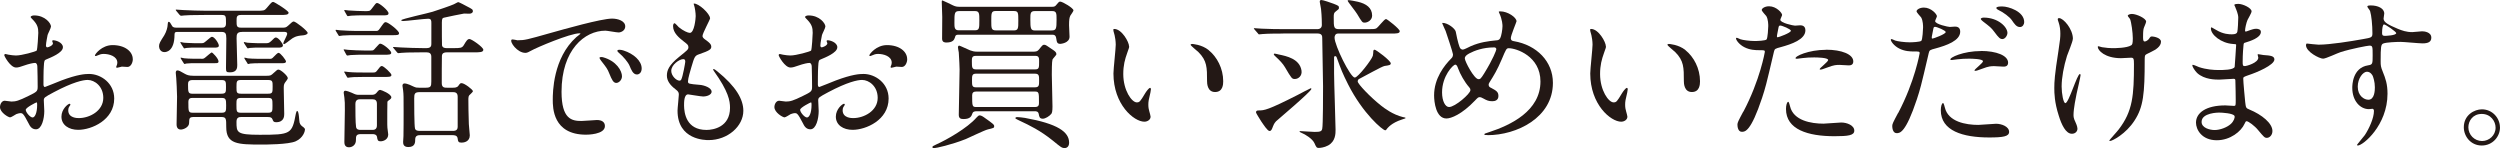 <?xml version="1.0" encoding="UTF-8"?>
<svg id="_レイヤー_2" data-name="レイヤー 2" xmlns="http://www.w3.org/2000/svg" viewBox="0 0 521.6 30.9">
  <defs>
    <style>
      .cls-1 {
        fill: #231815;
      }
    </style>
  </defs>
  <g id="_文字" data-name="文字">
    <g>
      <path class="cls-1" d="M13.12,9.89c0,1.12-2.58,2.14-3.4,2.48-.48,.17-.51,.31-.58,1.5-.07,.75-.07,3.5-.07,3.67,0,.2,0,.61,.31,.61,.1,0,2.89-1.16,3.43-1.36,3.37-1.26,4.9-1.36,5.78-1.36,2.48,0,5.24,1.94,5.24,5.13,0,4.49-4.73,6.53-7.51,6.53-1.94,0-3.5-.99-3.5-2.75,0-1.6,1.39-2.69,1.7-2.69,.1,0,.17,.1,.17,.17,0,.1-.07,.17-.14,.27-.1,.14-.31,.41-.31,.92,0,1.63,1.87,1.63,2.21,1.63,2.24,0,5.1-1.5,5.1-4.22,0-2.41-1.8-3.74-3.26-3.74-.95,0-3.06,.44-7.04,2.55-1.9,1.02-2.11,1.12-2.11,1.7,0,.37,.1,1.9,.1,2.24,0,1.56-.51,3.81-1.73,3.81-.92,0-1.29-.71-1.56-1.26-1.09-2.11-1.26-2.11-1.7-2.11-.31,0-.65,.14-.85,.2-.2,.1-1.05,.68-1.29,.68-.37,0-2.11-1.02-2.11-2.14,0-.61,.37-1.33,.99-1.33,.2,0,1.19,.17,1.39,.17,.92,0,1.53-.17,3.54-1.16,1.73-.85,1.94-.95,1.94-1.9,0-.78-.03-3.67-.07-4.25,0-.24-.1-.75-.48-.75-.41,0-1.36,.24-1.56,.31-1.73,.58-1.9,.65-2.41,.65-1.16,0-2.45-2.35-2.45-2.58,0-.17,.14-.24,.27-.24,.1,0,.51,.14,.61,.14,.61,.1,1.12,.17,1.56,.17,1.22,0,4.11-.82,4.32-1.02,.17-.24,.34-3.33,.34-3.71,0-1.05-.17-1.73-1.12-2.72-.07-.07-.48-.48-.48-.54,0-.31,.54-.37,.75-.37,2.28,0,3.5,1.67,3.5,2.31,0,.31-.65,1.53-.71,1.77-.03,.24-.34,1.6-.34,2.21,0,.14,.07,.37,.27,.37,.24,0,1.19-.37,1.19-.85,0-.07-.17-.41-.17-.48,0-.03,.07-.1,.14-.14,.48-.07,2.11,.41,2.11,1.46Zm-7.75,13.02c0,.51,.92,1.6,1.43,1.6,.48,0,.95-.95,.95-2.62,0-.14,0-.48-.1-.54-.1,0-2.28,1.09-2.28,1.56ZM27.71,12.34c0,.71-.41,1.63-1.12,1.63-.2,0-.99-.07-1.16-.07-.17,.03-.88,.24-1.02,.24-.07,0-.17-.03-.17-.17,0-.07,.1-.24,.1-.27,.07-.2,.14-.37,.14-.61,0-1.36-1.7-1.84-2.86-1.84-.54,0-.85,.14-1.33,.34-.14,.07-.24,.1-.34,.1s-.14-.03-.14-.14c0-.24,1.43-2.14,3.67-2.14,2.62,0,4.22,1.36,4.22,2.92Z"/>
      <path class="cls-1" d="M50.52,6.66c-1.12,0-1.16,.51-1.16,1.36s.14,4.76,.14,5.54c0,.48,0,1.56-1.53,1.53-.71,0-.82-.1-.82-.88,0-.99,.07-5.3,.07-6.19,0-1.09-.2-1.36-1.05-1.36h-9.01c-.51,0-.75,0-.75,.54,0,3.67-1.9,3.67-2.11,3.67-.82,0-1.12-.75-1.12-1.22,0-.58,.24-.95,1.09-2.28,.51-.85,.65-1.7,.68-1.9,.07-.82,.1-.92,.27-.92,.2,0,.37,.31,.68,.85,.2,.37,.58,.37,1.02,.37h9.35c.37,0,.88,0,.88-.88,0-1.56,0-1.77-.95-1.77h-3.4c-2.99,0-3.91,.07-4.32,.1-.1,0-.61,.07-.71,.07s-.2-.1-.31-.2l-.65-.78q-.14-.17-.14-.24c0-.07,.03-.07,.1-.07,.24,0,1.29,.1,1.5,.1,1.67,.07,3.06,.14,4.66,.14h10.54c1.53,0,1.7,0,2.18-.58,.95-1.12,1.05-1.26,1.36-1.26,.24,0,3.2,1.84,3.2,2.24,0,.48-.68,.48-1.84,.48h-8.06c-.95,0-.95,.41-.95,1.26,0,.99,0,1.39,.92,1.39h8.64c.51,0,.75,0,1.19-.41,.65-.61,.95-.88,1.16-.88,.44,0,2.92,1.97,2.92,2.38,0,.37-.68,.48-.95,.51-1.53,.1-2.07,.48-2.58,.88-.24,.17-1.19,.95-1.39,.95-.1,0-.17-.07-.17-.17,0-.24,.82-1.63,.82-1.97,0-.41-.41-.41-.68-.41h-8.7Zm5.07,9.15c.88,0,.95-.07,1.5-.58,.71-.65,.78-.71,1.02-.71,.44,0,1.94,1.29,1.94,1.8,0,.14-.37,.65-.61,.95-.24,.34-.24,.71-.24,1.26,0,.82,.1,4.49,.1,5.24,0,.41,0,1.73-1.7,1.73-.54,0-.61-.24-.75-.61-.17-.37-.34-.48-1.12-.48h-5.27c-.51,0-1.12,0-1.12,.99,0,2.24,0,2.72,4.83,2.72,6.49,0,6.77-.14,7.55-4.39,.07-.31,.17-.58,.27-.58,.41,0,.41,2.07,.51,2.41,.14,.48,.37,.68,.82,.99,.17,.17,.31,.27,.31,.48,0,.31-.34,1.73-1.94,2.45-1.53,.68-6.29,.68-7.11,.68-5,0-7.38-.07-7.38-3.64,0-1.8,0-2.11-1.09-2.11h-5.61c-1.02,0-1.02,.24-1.05,1.29-.03,.85-1.16,1.33-1.73,1.33-.88,0-.88-.88-.88-1.12,0-.88,.1-4.93,.1-5.75,0-.92-.14-3.54-.17-3.84-.03-.37-.1-.92-.1-1.12,0-.17,.03-.51,.34-.51s.58,.14,1.5,.68c.48,.27,.88,.44,1.84,.44h15.26Zm-13.67-6.8c.48,0,.54,0,.92-.31,1.09-.92,1.22-1.02,1.39-1.02,.54,0,1.43,1.39,1.43,1.84,0,.41-.54,.41-.82,.41h-4.08c-.48,0-1.22,0-1.84,.07-.1,0-.44,.1-.48,.1-.07,0-.2-.24-.27-.34l-.37-.58c-.07-.1-.17-.27-.17-.31,0-.07,0-.1,.07-.1,.1,0,.58,.1,.68,.14,.27,0,1.26,.1,2.14,.1h1.39Zm.03,3.26c.48,0,.54,0,.92-.31,.24-.2,1.19-1.02,1.29-1.02,.2,0,1.43,1.29,1.43,1.87,0,.37-.27,.37-.71,.37h-4.11c-.44,0-1.22,0-1.84,.07-.07,0-.41,.1-.44,.1-.07,0-.2-.24-.27-.34l-.37-.58s-.17-.27-.17-.31c0-.07,0-.1,.07-.1,.1,0,.58,.1,.68,.14,.27,.03,1.22,.1,2.14,.1h1.39Zm4.25,7.28c.95,0,.95-.34,.95-1.39,0-1.12,0-1.46-.95-1.46h-5.98c-.92,0-.99,.41-.99,.92,0,1.67,.03,1.94,1.02,1.94h5.95Zm-5.98,.88c-.44,0-.92,.03-.92,.85,0,2.01,0,2.24,.95,2.24h5.98c.95,0,.95-.34,.95-1.56s-.07-1.53-.95-1.53h-6.02Zm15.71-.88c.95,0,.95-.27,.95-1.53,0-.99,0-1.33-.95-1.33h-5.64c-.95,0-.95,.31-.95,1.5,0,1.05,0,1.36,.95,1.36h5.64Zm-5.61,.88c-.99,0-.99,.34-.99,1.36,0,1.5,0,1.73,.99,1.73h5.58c.95,0,.95-.31,.95-1.46,0-1.39,0-1.63-.95-1.63h-5.58Zm3.64-10.5c-.44,0-1.19,0-1.84,.07-.07,0-.41,.1-.44,.1s-.24-.31-.27-.34l-.44-.68s-.1-.14-.1-.24c0-.03,0-.07,.07-.07,.1,0,.58,.1,.68,.14,.27,0,1.22,.1,2.14,.1h1.63c.54,0,.71,0,1.19-.44,.65-.65,.75-.75,.99-.75,.51,0,1.46,1.26,1.46,1.63,0,.48-.65,.48-.88,.48h-4.18Zm2.28,2.35c.37,0,.51-.03,.85-.41,.41-.41,.82-.85,1.02-.85,.41,0,1.56,1.53,1.56,1.8,0,.37-.51,.37-.95,.37h-4.66c-.44,0-1.22,0-1.84,.07-.07,0-.41,.1-.44,.1-.1,0-.2-.2-.27-.34l-.37-.58c-.1-.14-.17-.27-.17-.31,0-.07,0-.1,.07-.1,.1,0,.58,.1,.65,.14,.31,.03,1.26,.1,2.18,.1h2.38Z"/>
      <path class="cls-1" d="M78.37,6.46c.41,0,.54,0,.88-.51,.85-1.19,.92-1.33,1.22-1.33,.51,0,2.79,1.77,2.79,2.31,0,.41-.44,.41-1.26,.41h-7.75c-.71,0-1.84,0-2.75,.07-.14,.03-.61,.1-.71,.1s-.14-.07-.2-.2l-.48-.78c-.07-.17-.1-.17-.1-.24,0-.03,.03-.07,.1-.07,0,0,.71,.1,.85,.1,.88,.07,2.58,.14,3.43,.14h3.98Zm-.99,4.08c.51,0,.54-.03,.95-.51,.75-.82,.82-.92,.99-.92,.58,0,2.31,1.43,2.31,1.9,0,.41-.51,.41-1.46,.41h-4.22c-.61,0-1.9,0-2.79,.07-.1,0-.58,.1-.68,.1s-.17-.1-.24-.2l-.44-.82c-.1-.14-.1-.17-.1-.2s.03-.07,.1-.07c0,0,.68,.07,.82,.1,.88,.07,2.58,.14,3.43,.14h1.33Zm-2.07,17.44c-1.05,0-1.05,.44-1.05,1.29,0,.92-.71,1.46-1.46,1.46-.95,0-.95-.85-.95-1.12,0-.92,.1-5.54,.1-6.6,0-1.43,0-1.9-.1-2.65,0-.14-.14-.85-.14-.99,0-.2,.07-.44,.31-.44s.99,.24,1.33,.41c.95,.44,.99,.44,1.6,.44h2.45c.48,0,.78,0,1.12-.37,.48-.58,.54-.65,.82-.65,.17,0,2.31,.82,2.31,1.56,0,.2-.2,.37-.34,.48-.37,.24-.44,.31-.48,.48-.03,.14-.03,3.71-.03,3.88,0,.75,0,1.12,.03,1.5,.03,.2,.17,1.26,.17,1.39,0,1.09-1.05,1.43-1.56,1.43-.65,0-.68-.27-.78-.92-.1-.58-.78-.58-.95-.58h-2.38Zm.75-24.78c-.85,0-2.01,0-2.79,.07-.1,0-.61,.1-.71,.1-.07,0-.14-.1-.2-.2l-.44-.78q-.1-.17-.1-.24s0-.07,.07-.07c.03,0,.71,.07,.85,.1,.88,.07,2.58,.14,3.43,.14,.95,0,.99,0,1.39-.51,.78-1.05,.88-1.19,1.12-1.19,.48,0,2.38,1.6,2.38,2.14,0,.44-.44,.44-1.19,.44h-3.81Zm1.73,11.93c.44,0,.61,0,.95-.48,.44-.58,.65-.88,.92-.88,.41,0,2.01,1.53,2.01,1.87,0,.41-.51,.41-1.39,.41h-4.22c-2.21,0-2.89,.07-2.99,.1-.07,0-.41,.07-.48,.07-.1,0-.14-.07-.24-.24l-.44-.78c-.1-.14-.1-.17-.1-.2,0-.07,.03-.07,.1-.07,0,0,.71,.1,.85,.1,.95,.1,2.48,.1,3.4,.1h1.63Zm-2.62,5.58c-.37,0-1.02,.03-1.02,.99,0,1.09,0,4.05,.14,4.79,.1,.61,.65,.61,.99,.61h2.41c.27,0,.95,0,.95-.92v-4.52c0-.71-.34-.95-.95-.95h-2.52Zm19.41-10.67c1.43,0,1.8,0,2.18-.61,.54-.92,.78-1.29,1.19-1.29,.44,0,2.89,1.7,2.89,2.24s-.78,.54-1.94,.54h-5.71c-.51,0-.95,.14-.99,.75-.03,.37-.03,5.07-.03,5.68,0,.95,.58,.95,1.12,.95h1.16c.37,0,.88,0,1.16-.37,.37-.51,.41-.58,.71-.58,.58,0,2.35,1.36,2.35,1.67,0,.2-.68,.75-.78,.88-.1,.14-.17,.34-.17,.71,0,.51,.03,4.01,.1,5.27,0,.37,.2,2.01,.2,2.35,0,1.33-1.22,1.53-1.7,1.53-.68,0-.75-.2-.85-.95-.1-.58-.71-.61-1.05-.61h-6.7c-.44,0-1.09,.03-1.09,.88,0,.58,0,1.6-1.43,1.6-1.09,0-1.09-.75-1.09-1.09,0-.24,.07-1.12,.07-1.19,.03-.75,.03-4.18,.03-5.13,0-3.16,0-3.54-.1-4.39,0-.14-.14-.85-.14-.99,0-.27,.14-.48,.41-.48,.61,0,1.6,.51,1.9,.65,.51,.24,.75,.24,1.16,.24h1.39c1.05,0,1.16-.27,1.16-1.29v-5.17c0-.71-.41-.92-.99-.92h-.88c-2.96,0-3.94,.07-4.28,.1-.1,0-.61,.07-.71,.07-.14,0-.2-.07-.31-.2l-.65-.78c-.14-.17-.17-.17-.17-.24s.07-.07,.14-.07c.24,0,1.29,.1,1.5,.1,1.67,.07,3.06,.14,4.66,.14h.71c.99,0,.99-.58,.99-.95V4.76c0-.54-.07-.85-.68-.85-.82,0-4.49,.48-5.24,.48-.17,0-.37-.07-.37-.17,0-.27,5.78-1.5,6.56-1.77,.78-.24,3.98-1.33,4.42-1.56,.71-.37,.82-.44,.95-.44s1.63,.78,1.73,.85c1.19,.61,1.29,.68,1.29,1.05,0,.31-.34,.51-.75,.51-.1,0-1.02-.03-1.09-.03-.2,0-3.88,.78-4.15,.85-.34,.07-.48,.17-.48,1.02,0,1.6,0,4.66,.03,4.76,.1,.58,.75,.58,.95,.58h1.39Zm-6.97,9.18c-1.09,0-1.19,.31-1.19,1.36,0,.92,0,5.68,.17,6.25,.14,.48,.71,.48,1.12,.48h6.66c.44,0,1.12,0,1.12-.85v-6.29c0-.95-.65-.95-1.09-.95h-6.8Z"/>
      <path class="cls-1" d="M108.05,8.4c1.43,0,1.94-.14,6.6-1.46,3.03-.85,10.81-3.06,13.05-3.06,1.22,0,2.75,.48,2.75,1.63,0,.88-.88,1.26-1.39,1.26-.44,0-2.38-.37-2.75-.37-4.32,0-9.15,3.98-9.15,12.75,0,5.71,2.14,6.09,4.15,6.09,.51,0,2.92-.2,3.23-.2,1.05,0,1.67,.44,1.67,1.26,0,1.8-3.74,1.8-3.94,1.8-6.94,0-6.94-5.68-6.94-7.28,0-1.5,.03-8.7,4.93-13.09,.14-.1,.85-.65,.85-.71s-.14-.07-.2-.07c-1.97,0-9.01,2.99-10.13,3.64-.44,.24-.78,.44-1.16,.44-1.7,0-3.33-2.28-2.89-2.75,.14-.17,1.12,.14,1.33,.14Zm21.72,7.51c0,.78-.65,1.39-1.19,1.39-.61,0-.92-.65-1.46-1.97-.37-.95-.61-1.26-1.7-2.65-.1-.14-.34-.48-.34-.61,0-.17,.37-.2,.68-.14,2.89,.78,4.01,2.89,4.01,3.98Zm4.11-1.63c0,.88-.54,1.26-.99,1.26-.82,0-1.19-.99-1.53-1.8-.31-.75-1.33-1.97-2.24-2.72-.17-.14-.31-.27-.31-.44,0-.2,.37-.2,.48-.2,.27,0,.65,.1,.85,.17,2.01,.65,3.74,2.11,3.74,3.74Z"/>
      <path class="cls-1" d="M148.17,3.77c0,.31-1.6,3.16-1.6,3.74,0,.24,.17,.48,.61,.78,.82,.58,1.22,.95,1.22,1.46,0,.54-.37,.82-2.52,1.56-.92,.31-.99,.54-1.63,2.69-.2,.71-.71,2.35-.71,2.96,0,.54,.14,.54,2.52,.75,.82,.07,2.41,.58,2.41,1.43,0,.61-.92,.99-1.77,.99-.51,0-2.96-.44-3.13-.44-.85,0-.85,1.6-.85,2.35,.03,1.53,.44,5.07,4.69,5.07,1.43,0,4.9-.61,4.9-4.62,0-1.46-.31-3.4-3.37-7.68-.1-.14-.14-.24-.14-.34,0-.31,.75,.34,.85,.41,3.91,3.16,5.44,5.85,5.44,8.23,0,3.23-3.26,6.12-7.24,6.12-.65,0-6.49,0-6.49-6.15,0-.54,.27-2.86,.27-3.33,0-.41-.07-.65-.65-1.09-1.22-.92-1.84-1.84-1.84-2.89s.37-2.14,2.52-3.88c1.77-1.43,1.97-1.56,1.97-2.04,0-.44-.17-.58-.92-1.16-.99-.78-2.28-1.8-2.28-3.23,0-.24,.07-.61,.31-.61,.17,0,.75,.71,.88,.82,.92,.75,1.9,1.19,2.31,1.19,.95,0,1.22-3.03,1.22-3.5,0-.68-.17-1.8-.34-2.28-.07-.14-.07-.24-.07-.34,1.02-.1,3.4,2.14,3.4,3.06Zm-5.64,8.57c-.78,0-2.48,1.16-2.48,2.45,0,1.02,1.05,2.04,1.73,2.04,.14,0,.31-.1,.37-.27,.31-.58,.82-3.47,.82-3.64,0-.27,0-.58-.44-.58Z"/>
      <path class="cls-1" d="M174.69,9.89c0,1.12-2.58,2.14-3.4,2.48-.48,.17-.51,.31-.58,1.5-.07,.75-.07,3.5-.07,3.67,0,.2,0,.61,.31,.61,.1,0,2.89-1.16,3.43-1.36,3.37-1.26,4.9-1.36,5.78-1.36,2.48,0,5.24,1.94,5.24,5.13,0,4.49-4.73,6.53-7.51,6.53-1.94,0-3.5-.99-3.5-2.75,0-1.6,1.39-2.69,1.7-2.69,.1,0,.17,.1,.17,.17,0,.1-.07,.17-.14,.27-.1,.14-.31,.41-.31,.92,0,1.63,1.87,1.63,2.21,1.63,2.24,0,5.1-1.5,5.1-4.22,0-2.41-1.8-3.74-3.26-3.74-.95,0-3.06,.44-7.04,2.55-1.9,1.02-2.11,1.12-2.11,1.7,0,.37,.1,1.9,.1,2.24,0,1.56-.51,3.81-1.73,3.81-.92,0-1.29-.71-1.56-1.26-1.09-2.11-1.26-2.11-1.7-2.11-.31,0-.65,.14-.85,.2-.2,.1-1.05,.68-1.29,.68-.37,0-2.11-1.02-2.11-2.14,0-.61,.37-1.33,.99-1.33,.2,0,1.19,.17,1.39,.17,.92,0,1.53-.17,3.54-1.16,1.73-.85,1.94-.95,1.94-1.9,0-.78-.03-3.67-.07-4.25,0-.24-.1-.75-.48-.75-.41,0-1.36,.24-1.56,.31-1.73,.58-1.9,.65-2.41,.65-1.16,0-2.45-2.35-2.45-2.58,0-.17,.14-.24,.27-.24,.1,0,.51,.14,.61,.14,.61,.1,1.12,.17,1.56,.17,1.22,0,4.11-.82,4.32-1.02,.17-.24,.34-3.33,.34-3.71,0-1.05-.17-1.73-1.12-2.72-.07-.07-.48-.48-.48-.54,0-.31,.54-.37,.75-.37,2.28,0,3.5,1.67,3.5,2.31,0,.31-.65,1.53-.71,1.77-.03,.24-.34,1.6-.34,2.21,0,.14,.07,.37,.27,.37,.24,0,1.19-.37,1.19-.85,0-.07-.17-.41-.17-.48,0-.03,.07-.1,.14-.14,.48-.07,2.11,.41,2.11,1.46Zm-7.75,13.02c0,.51,.92,1.6,1.43,1.6,.48,0,.95-.95,.95-2.62,0-.14,0-.48-.1-.54-.1,0-2.28,1.09-2.28,1.56Zm22.34-10.57c0,.71-.41,1.63-1.12,1.63-.2,0-.99-.07-1.16-.07-.17,.03-.88,.24-1.02,.24-.07,0-.17-.03-.17-.17,0-.07,.1-.24,.1-.27,.07-.2,.14-.37,.14-.61,0-1.36-1.7-1.84-2.86-1.84-.54,0-.85,.14-1.33,.34-.14,.07-.24,.1-.34,.1s-.14-.03-.14-.14c0-.24,1.43-2.14,3.67-2.14,2.62,0,4.22,1.36,4.22,2.92Z"/>
      <path class="cls-1" d="M207.43,26.35c0,.34-.14,.37-1.33,.65-.78,.2-3.91,1.73-4.59,2.01-3.06,1.22-6.26,1.9-6.63,1.9-.14,0-.34-.03-.34-.2,0-.2,.1-.24,.82-.58,2.14-.95,6.46-3.4,8.36-5.58,.27-.31,.48-.48,.68-.48,.31,0,.78,.31,.85,.37,1.97,1.39,2.18,1.56,2.18,1.9Zm-7.48-19.11c-.54,0-.61,.17-.71,.58-.17,.54-.48,1.05-1.8,1.05-.24,0-.85,0-.88-.75,0-.65,.03-3.88,.03-4.59,0-.41-.1-2.82-.1-3.13,0-.17,0-.31,.14-.31,.07,0,2.07,.95,2.18,1.02,.51,.24,.82,.31,1.5,.31h19.14c.54,0,.71-.1,.95-.41,.37-.44,.54-.68,.78-.68,.51,0,2.79,1.36,2.79,1.84,0,.17-.54,.92-.65,1.09-.2,.41-.27,.82-.27,2.01,0,.34,.1,2.01,.1,2.38,0,1.36-1.87,1.5-1.9,1.5-.71,0-.75-.34-.88-1.16-.1-.71-.48-.75-.85-.75h-19.55Zm3.43-.92c.95,0,.95-.41,.95-2.07,0-1.43,0-1.94-.92-1.94h-3.26c-1.02,0-1.02,.44-1.02,2.45,0,.92,0,1.56,.88,1.56h3.37Zm12.44,4.45c.58,0,.75-.24,.95-.44,.71-.88,.78-.99,1.09-.99s.48,.14,1.87,1.09c.37,.27,.68,.48,.68,.88,0,.2-.75,.92-.82,1.12-.14,.41-.14,2.55-.14,3.16,0,.24,.14,6.12,.14,6.63,0,1.02-.1,1.33-.24,1.53-.41,.51-1.26,1.02-1.77,1.02-.68,0-.75-.41-.85-.95-.1-.58-.51-.61-.85-.61h-12.1c-.44,0-.78,.1-.88,.41-.2,.61-.44,1.22-1.87,1.22-.58,0-.99-.14-.99-.88,0-1.33,.17-7.96,.17-9.45,0-.44-.07-2.04-.17-3.57-.03-.17-.17-.88-.17-1.05,0-.31,.17-.37,.27-.37,.14,0,1.9,.85,2.28,.99,.48,.17,.82,.27,1.46,.27h11.93Zm.1,3.71c.88,0,.88-.31,.88-1.7,0-.58,0-1.12-.71-1.12h-12.54c-.78,0-.78,.48-.78,1.12,0,1.36,.03,1.7,.92,1.7h12.24Zm0,3.74c.88,0,.88-.44,.88-1.39,0-1.05,0-1.46-.92-1.46h-12.2c-.88,0-.88,.41-.88,1.39,0,1.05,0,1.46,.82,1.46h12.31Zm-12.27,.88c-.54,0-.82,.24-.82,.78,0,2.21,0,2.45,.85,2.45h12.24c.85,0,.85-.48,.85-.95,0-2.04,0-2.28-.85-2.28h-12.27Zm7.82-12.75c.99,0,.99-.41,.99-2.04s0-2.01-.92-2.01h-3.84c-.88,0-.88,.48-.88,2.07,0,1.5,0,1.97,.95,1.97h3.71Zm11.59,23.42c0,.78-.44,1.12-.92,1.12-.61,0-.78-.17-2.45-1.53-2.65-2.14-4.93-3.23-6.9-4.15-.2-.1-.95-.44-.95-.54,0-.14,.14-.24,.41-.24,.2,0,1.26,.1,1.6,.17,6.77,1.22,9.21,2.89,9.21,5.17Zm-3.64-23.42c.95,0,1.02-.37,1.02-2.24,0-1.33,0-1.8-.92-1.8h-3.6c-.95,0-.95,.48-.95,1.7,0,1.94,.07,2.35,.99,2.35h3.47Z"/>
      <path class="cls-1" d="M235.59,9.69c0,.27-.07,.37-.41,1.36-.48,1.33-.82,2.58-.82,4.39,0,3.43,1.77,5.92,2.82,5.92,.58,0,.71-.17,1.73-1.87,.2-.34,.78-1.16,1.05-1.16,.1,0,.17,.14,.17,.27s-.07,.58-.1,.68c-.37,1.56-.44,1.87-.44,2.58,0,.58,.1,1.02,.2,1.36,.1,.37,.27,.95,.27,1.12,0,.68-.71,1.05-1.29,1.05-2.18,0-6.46-3.57-6.46-10.06,0-.95,.48-5.13,.48-6.02,0-.68-.14-1.6-.24-1.97-.24-.85-.27-.95-.27-1.16,0-.1,.14-.14,.2-.14,1.56,0,3.09,2.72,3.09,3.64Zm16.59,.78c1.73,1.39,3.03,3.81,3.03,6.49,0,.65-.07,2.24-1.7,2.24s-1.67-1.84-1.67-2.28c0-2.82,0-4.25-1.8-6.05-.27-.27-1.63-1.33-1.63-1.53,0-.1,.14-.17,.31-.17,.03,0,2.01,.1,3.47,1.29Z"/>
      <path class="cls-1" d="M267.72,7c-.78,0-3.09,0-4.28,.1-.14,0-.61,.07-.71,.07-.14,0-.2-.07-.31-.24l-.68-.78c-.1-.14-.14-.17-.14-.2,0-.07,.03-.07,.14-.07,.24,0,1.29,.1,1.5,.1,1.56,.07,3.06,.1,4.66,.1h6.94c.58,0,.95-.31,.95-.88,0-.27,0-1.8-.17-3.33-.03-.24-.27-1.39-.27-1.5,0-.31,.17-.37,.34-.37,.37,0,2.01,.58,2.55,.78,1.02,.41,1.12,.44,1.12,.88,0,.24-.17,.34-.61,.68-.48,.34-.48,.58-.48,1.33,0,2.01,0,2.41,1.12,2.41h5.92c.99,0,1.53,0,1.8-.14,.41-.17,1.67-1.97,2.07-1.97,.24,0,2.86,2.07,2.86,2.52,0,.51-.65,.51-1.84,.51h-11.05c-.51,0-.71,.44-.71,.85,0,1.6,3.3,8.33,4.22,8.33,.68,0,3.57-3.77,3.77-4.56,.07-.24,.1-.85,.1-1.02,.03-.14,.14-.24,.24-.24,.34,0,3.4,2.31,3.4,2.86,0,.37-.41,.41-1.29,.54-.54,.07-4.35,2.24-5.2,2.65-.17,.07-.41,.2-.41,.58,0,.51,2.62,3.26,4.86,5.03,.68,.54,2.48,1.9,4.59,2.41,.1,0,.54,.1,.54,.17,0,.1-.07,.1-.78,.34-2.18,.71-2.92,1.73-3.06,1.87-.17,.27-.27,.37-.41,.37-.51,0-4.66-3.47-7.75-9.59-1.19-2.38-1.39-2.89-2.41-5.71-.07-.14-.17-.17-.27-.17-.14,0-.24,.1-.24,.24v3.37c0,1.84,.31,10.47,.31,11.73,0,.82,0,2.45-1.56,3.3-.82,.44-1.67,.51-1.94,.51-.44,0-.51-.1-.92-1.02-.44-.92-1.9-1.8-2.65-2.11-.07-.03-.44-.2-.44-.24,0-.07,0-.14,.14-.14,.17,0,2.55,.17,3.03,.17,1.19,0,1.46-.14,1.56-.68,.17-.71,.17-7.41,.17-8.84,0-1.6-.17-8.57-.17-10,0-.44,0-1.02-1.02-1.02h-7.11Zm-2.14,19.41c-.24,.61-.34,.92-.71,.92-.41,0-1.26-1.33-1.73-2.01-.2-.34-1.09-1.7-1.09-1.87,0-.37,.27-.41,.61-.41,1.09,0,1.87-.07,8.02-3.2,.44-.24,2.72-1.43,2.79-1.43s.14,.03,.14,.14c0,.51-7.21,6.59-7.38,6.76-.37,.41-.54,.78-.65,1.09Zm4.59-9.93c-.61,0-.68-.07-2.07-2.45-.44-.75-1.09-1.43-1.97-2.24-.14-.1-.37-.37-.37-.44,0-.1,.07-.17,.17-.17,.14,0,.78,.17,.92,.2,1.53,.31,4.28,.88,4.69,3.3,.2,1.16-.68,1.8-1.36,1.8Zm14.58-11.76c-.51,0-.54-.03-1.6-1.8-.27-.48-1.97-2.58-1.97-2.75,0-.1,.1-.14,.17-.14,.31,0,1.56,.24,1.97,.34,1.73,.41,2.96,1.26,2.96,2.89,0,.95-.95,1.46-1.53,1.46Z"/>
      <path class="cls-1" d="M310.35,28.18c-.58,0-.65,0-.65-.17,0-.1,.1-.17,.99-.44,4.49-1.46,10.71-4.42,10.71-10.57,0-5.3-5.07-6.94-6.6-6.94-.51,0-.58,.2-1.46,2.28-.99,2.31-1.56,3.23-2.58,4.86-.14,.24-.17,.34-.17,.48,0,.41,.27,.54,.51,.65,1.16,.61,1.53,.88,1.53,1.7,0,.88-.71,1.09-1.26,1.09-.78,0-1.16-.17-1.9-.58-.48-.24-.51-.27-.71-.27-.34,0-.41,.07-1.02,.71-2.75,2.89-5,3.74-5.95,3.74-2.21,0-2.58-3.47-2.58-4.83,0-3.54,2.14-6.25,3.57-7.68,.31-.27,.37-.58,.37-.88s-1.36-4.39-1.53-4.86c-.1-.27-.71-1.5-.71-1.6,0-.03,0-.1,.07-.1,1.09,0,2.62,1.19,2.75,1.84,.41,2.18,.75,3.13,.88,3.37,.1,.2,.34,.37,.61,.37s1.39-.61,1.63-.71c1.94-.85,3.64-1.05,5.3-1.22,.31,0,.65-.07,.85-.44,.24-.41,.48-1.84,.48-2.52,0-.17,0-1.33-.71-2.82-.03-.07-.07-.14-.07-.17,0-.1,.27-.1,.34-.1,1.53,0,3.37,1.26,3.37,2.07,0,.14-1.19,2.92-1.19,3.5,0,.54,.37,.61,.65,.65,4.76,.82,8.13,4.22,8.13,8.7,0,7.28-7.58,10.91-13.63,10.91Zm-3.81-9.96c-.99-1.12-1.9-2.79-2.31-3.91-.17-.48-.31-.82-.61-.82-.44,0-2.75,2.35-2.75,5.78,0,1.84,.68,3.06,1.46,3.06,1.26,0,4.45-2.79,4.45-3.5,0-.31-.07-.41-.24-.61Zm5.17-8.33c-2.28,0-4.08,.68-5.17,1.26-.58,.34-.92,.58-.92,1.05,0,.58,1.94,4.32,2.86,4.32,.34,0,.48-.07,1.19-1.22,1.87-3.03,2.52-4.83,2.52-5,0-.41-.34-.41-.48-.41Z"/>
      <path class="cls-1" d="M335.07,9.69c0,.27-.07,.37-.41,1.36-.48,1.33-.82,2.58-.82,4.39,0,3.43,1.77,5.92,2.82,5.92,.58,0,.71-.17,1.73-1.87,.2-.34,.78-1.16,1.05-1.16,.1,0,.17,.14,.17,.27s-.07,.58-.1,.68c-.37,1.56-.44,1.87-.44,2.58,0,.58,.1,1.02,.2,1.36,.1,.37,.27,.95,.27,1.12,0,.68-.71,1.05-1.29,1.05-2.18,0-6.46-3.57-6.46-10.06,0-.95,.48-5.13,.48-6.02,0-.68-.14-1.6-.24-1.97-.24-.85-.27-.95-.27-1.16,0-.1,.14-.14,.2-.14,1.56,0,3.09,2.72,3.09,3.64Zm16.59,.78c1.73,1.39,3.03,3.81,3.03,6.49,0,.65-.07,2.24-1.7,2.24s-1.67-1.84-1.67-2.28c0-2.82,0-4.25-1.8-6.05-.27-.27-1.63-1.33-1.63-1.53,0-.1,.14-.17,.31-.17,.03,0,2.01,.1,3.47,1.29Z"/>
      <path class="cls-1" d="M363.73,23.32c3.5-6.63,4.49-12.48,4.49-12.51,0-.34-.14-.34-1.22-.34-.71,0-1.9-.03-3.03-.61-1.09-.54-1.77-1.5-1.77-1.84,0-.1,.1-.14,.14-.14,.14,0,.65,.27,.78,.31,.51,.17,1.9,.37,3.03,.37,.51,0,2.14-.07,2.41-.31s.37-2.55,.37-2.79c0-.27,0-1.43-.41-2.11-.14-.17-.95-1.02-.95-1.26,0-.34,.65-.78,1.53-.78,1.53,0,2.72,1.39,2.72,1.8,0,.17-.37,.85-.37,1.02,0,.65,2.72,1.22,3.06,1.22,.14,0,.88-.07,1.05-.07,.27,0,1.12,0,1.12,1.05,0,1.9-2.89,2.89-5.13,3.5-1.16,.31-1.29,.34-1.43,.95-1.73,7.41-1.77,7.44-2.48,9.65-2.35,7.07-3.57,7.07-4.22,7.07-.82,0-.92-1.12-.92-1.5,0-.41,.17-.75,1.22-2.72Zm7.17-15.54c.17,0,2.75-.92,2.75-1.36,0-.34-1.84-1.09-2.21-1.09-.2,0-.31,.07-.37,.41-.14,.68-.14,.78-.31,1.6-.03,.24-.07,.44,.14,.44Zm2.58,14.42c.71,2.96,4.39,3.6,6.97,3.6,.58,0,3.16-.24,3.71-.24,1.16,0,2.72,.58,2.72,1.7,0,.99-1.26,1.16-4.15,1.16-5.51,0-10.1-1.39-10.1-5.68,0-.78,.2-1.5,.48-1.5,.14,0,.34,.85,.37,.95Zm7.51-11.83c3.23,0,5.68,.95,5.68,2.45,0,.82-.71,.82-.99,.82-.31,0-1.63-.1-1.9-.1-.61,0-1.12,0-2.52,.54-.85,.31-1.19,.44-1.43,.44-.07,0-.17,0-.17-.1,0-.24,1.77-1.53,1.77-1.9,0-.51-2.41-.54-2.92-.54-.75,0-1.67,.03-2.45,.14-.2,.03-.99,.14-1.12,.14-.03,0-.27,0-.31-.07-.24-.44,2.72-1.8,6.36-1.8Z"/>
      <path class="cls-1" d="M396.03,23.59c3.5-6.63,4.49-12.48,4.49-12.51,0-.34-.14-.34-1.22-.34-.71,0-1.9-.03-3.03-.61-1.09-.54-1.77-1.5-1.77-1.84,0-.1,.1-.14,.14-.14,.14,0,.65,.27,.78,.31,.51,.17,1.9,.37,3.03,.37,.51,0,2.14-.07,2.41-.31s.37-2.55,.37-2.79c0-.27,0-1.43-.41-2.11-.14-.17-.95-1.02-.95-1.26,0-.34,.65-.78,1.53-.78,1.53,0,2.72,1.39,2.72,1.8,0,.17-.37,.85-.37,1.02,0,.65,2.72,1.22,3.06,1.22,.14,0,.88-.07,1.05-.07,.27,0,1.12,0,1.12,1.05,0,1.9-2.89,2.89-5.13,3.5-1.16,.31-1.29,.34-1.43,.95-1.73,7.41-1.77,7.45-2.48,9.66-2.35,7.07-3.57,7.07-4.22,7.07-.82,0-.92-1.12-.92-1.5,0-.41,.17-.75,1.22-2.72Zm7.17-15.54c.17,0,2.75-.92,2.75-1.36,0-.34-1.84-1.09-2.21-1.09-.2,0-.31,.07-.37,.41-.14,.68-.14,.78-.31,1.6-.03,.24-.07,.44,.14,.44Zm2.58,14.41c.71,2.96,4.39,3.6,6.97,3.6,.58,0,3.16-.24,3.71-.24,1.16,0,2.72,.58,2.72,1.7,0,.95-1.26,1.16-4.15,1.16-5.51,0-10.1-1.39-10.1-5.68,0-.78,.2-1.5,.48-1.5,.14,0,.34,.85,.37,.95Zm7.51-11.83c3.23,0,5.68,.95,5.68,2.45,0,.82-.71,.82-.99,.82-.31,0-1.63-.1-1.9-.1-.61,0-1.12,0-2.52,.54-.85,.31-1.19,.44-1.43,.44-.07,0-.17,0-.17-.1,0-.24,1.77-1.53,1.77-1.9,0-.51-2.41-.54-2.92-.54-.75,0-1.67,.03-2.45,.14-.2,.03-.99,.14-1.12,.14-.1,0-.27,0-.31-.07-.24-.44,2.72-1.8,6.36-1.8Zm5.54-3.77c0,.54-.48,1.29-1.05,1.29-.48,0-.75-.24-1.73-1.56-.58-.78-.88-1.02-2.31-2.11-.14-.1-.48-.41-.48-.54s.31-.27,.61-.27c3.03,0,4.96,1.97,4.96,3.2Zm3.5-2.24c0,.44-.31,1.02-.88,1.02-.75,0-1.16-.65-1.7-1.43-.44-.65-1.73-1.63-2.82-2.14-.34-.17-.41-.31-.41-.41,0-.31,.78-.31,1.29-.31,1.16,0,4.52,.99,4.52,3.26Z"/>
      <path class="cls-1" d="M432.48,8.09c0,.58-1.05,3.06-1.22,3.57-.68,2.18-1.12,4.56-1.12,6.39,0,1.53,.37,3.47,.78,3.47,.71,0,2.45-6.08,3.03-6.08,.1,0,.14,.14,.14,.24,0,.27-.68,3.23-.82,3.84-.14,.65-.65,3.13-.65,4.45,0,.31,0,.71,.41,1.53,.07,.14,.41,.88,.41,1.36,0,.54-.44,1.05-1.16,1.05-1.29,0-2.18-1.94-2.75-3.81-.88-2.72-.92-4.66-.92-5.71,0-1.33,.07-2.75,.85-7.68,.37-2.38,.41-2.99,.41-3.67,0-.82-.1-1.6-.34-2.31-.17-.51-.2-.58-.2-.68s0-.27,.27-.27c.92,0,2.89,2.28,2.89,4.32Zm14.99,4.39c0,7.04-.27,9.83-2.11,12.65-1.8,2.82-4.66,4.28-5.1,4.28-.07,0-.17,0-.17-.1s1.67-1.9,1.94-2.28c2.96-3.84,3.2-7.14,3.2-13.63,0-1.16-.07-1.36-.61-1.36-.34,0-1.84,.1-2.11,.1-3.33,0-4.83-1.63-4.83-2.35,0-.07,.03-.14,.1-.14,.2,0,.54,.17,.78,.2,.82,.14,1.7,.2,2.14,.2,.51,0,3.06,0,3.98-.61,.17-.14,.31-.27,.31-1.43s-.31-3.43-.58-4.05c-.07-.1-.48-.58-.48-.68,0-.17,.41-.37,.88-.37,.95,0,2.96,.92,2.96,1.6,0,.27-.51,1.29-.54,1.53-.1,.54-.1,1.29-.1,1.77,0,.58,.07,.85,.34,.85,.31,0,.75-.34,.88-.54,.34-.48,.34-.51,.68-.51,.24,0,1.84,.24,1.84,1.09,0,1.02-1.16,1.7-1.94,2.07-1.05,.51-1.26,.61-1.36,.78-.1,.2-.1,.78-.1,.92Z"/>
      <path class="cls-1" d="M466.41,1.56c-.03-.1-.24-.44-.24-.51,0-.24,.65-.24,.85-.24,.92,0,2.75,.85,2.75,1.56,0,.34-.75,1.56-.85,1.8-.24,.54-.51,1.73-.51,2.21,0,.07,0,.2,.14,.2,.1,0,.2-.03,.95-.31,.31-.1,.78-.27,1.22-.27,.34,0,.99,.1,.99,.65,0,1.26-2.31,1.94-3.26,2.24-.27,.07-.34,.1-.37,.61-.03,.1-.17,1.9-.17,3.3,0,.78,0,.99,.44,.99,.37,0,2.82-.68,2.82-1.77,0-.1-.14-.51-.14-.61s.1-.1,.17-.1c.17,0,.88,.17,1.05,.17,1.39,.1,2.28,.17,2.28,.92,0,1.19-3.77,2.75-5.34,3.26-1.05,.37-1.16,.41-1.16,.75,0,.65,.37,4.56,.41,4.9,.14,1.12,.14,1.26,.85,1.53,2.65,1.09,4.83,2.89,4.83,4.49,0,.88-.61,1.43-1.16,1.43-.48,0-.61-.17-1.84-1.63-.68-.85-2.01-1.84-2.38-1.84-.2,0-.27,.17-.44,.54-.71,1.6-2.99,3.43-5.78,3.43-3.2,0-4.35-2.28-4.35-3.67,0-2.04,2.07-3.6,6.12-3.6,.31,0,1.56,.1,1.8,.1,.37,0,.37-.1,.37-1.26,0-.68-.03-2.96-.07-3.88,0-.31,0-.51-.34-.51-.48,0-2.52,.17-2.96,.17-.78,0-3.16,.03-4.69-1.39-.48-.48-.99-1.29-.99-1.56,0-.07,0-.14,.1-.14,.2,0,1.12,.41,1.29,.48,1.53,.51,3.06,.61,4.11,.61,.82,0,3.09,0,3.33-.65,.03-.1,.31-4.56,.31-4.59,0-.17-.17-.17-.71-.2-2.41-.17-4.56-1.9-4.56-3.23,0-.07,.03-.24,.14-.24,.03,0,.85,.48,.95,.54,1.5,.92,2.79,.92,3.3,.92,.71,0,1.05-.17,1.12-.51,.1-.34,.2-2.28,.2-2.99s-.44-1.73-.61-2.11Zm-3.43,21.93c-.07,0-3.64,0-3.64,1.94,0,1.29,1.77,1.7,2.72,1.7,1.12,0,2.58-.54,3.37-1.26,.61-.54,.92-1.36,.78-1.67-.24-.58-2.62-.71-3.23-.71Z"/>
      <path class="cls-1" d="M483.76,9.32c2.35,0,6.77-.71,9.25-1.16,1.77-.31,1.97-.34,1.97-1.22,0-1.67-.2-3.74-.48-4.62-.03-.17-.58-.78-.58-.95,0-.24,.51-.24,.71-.24,1.5,0,2.82,.61,2.82,1.7,0,.17-.14,.88-.14,1.05,0,.78,.99,1.29,2.99,2.14,.85,.34,1.73,.68,2.99,.68,.34,0,1.77-.17,2.04-.17,.44,0,1.94,.14,1.94,1.33,0,.88-.65,1.19-1.84,1.19-.71,0-3.88-.31-4.52-.31-.82,0-3.03,.07-3.67,.34-.48,.2-.54,.68-.54,3.67,0,.95,.03,1.19,.44,2.21,.58,1.43,.99,2.58,.99,4.59,0,6.6-5.13,10.81-6.19,10.81-.07,0-.17-.03-.17-.14,0-.07,1.39-1.7,1.63-2.04,.88-1.33,1.9-3.54,1.9-5,0-.1,0-.48-.34-.48-.1,0-.61,.07-.71,.07-1.84,0-3.47-1.73-3.47-4.45,0-.44,0-4.18,3.3-4.69,.95-.14,.95-.34,.95-2.07,0-1.84,0-2.04-.68-2.04-.34,0-3.81,.65-6.02,1.36-.58,.17-3.06,1.36-3.64,1.36-.75,0-3.57-1.43-3.57-2.82,0-.14,.07-.31,.17-.34,.34,.03,1.97,.24,2.45,.24Zm10.1,5.64c-.85,0-1.94,1.39-1.94,3.13,0,1.9,1.33,2.72,2.21,2.72,1.33,0,1.36-2.04,1.36-2.58,0-1.22-.34-2.11-.44-2.38-.1-.24-.51-.88-1.19-.88Zm3.13-8.13c0,.54,.14,.65,.61,.65,.14,0,2.35-.07,2.35-.58,0-.27-2.28-1.87-2.58-1.8-.24,.07-.37,.85-.37,1.73Z"/>
      <path class="cls-1" d="M521.6,26.59c0,1.9-1.53,3.77-3.81,3.77s-3.74-1.9-3.74-3.81c0-2.58,2.24-3.74,3.77-3.74,2.21,0,3.77,1.84,3.77,3.77Zm-6.6-.03c0,1.56,1.26,2.86,2.86,2.86,1.46,0,2.82-1.16,2.82-2.79,0-1.33-1.02-2.86-2.89-2.86s-2.79,1.46-2.79,2.79Z"/>
    </g>
  </g>
</svg>